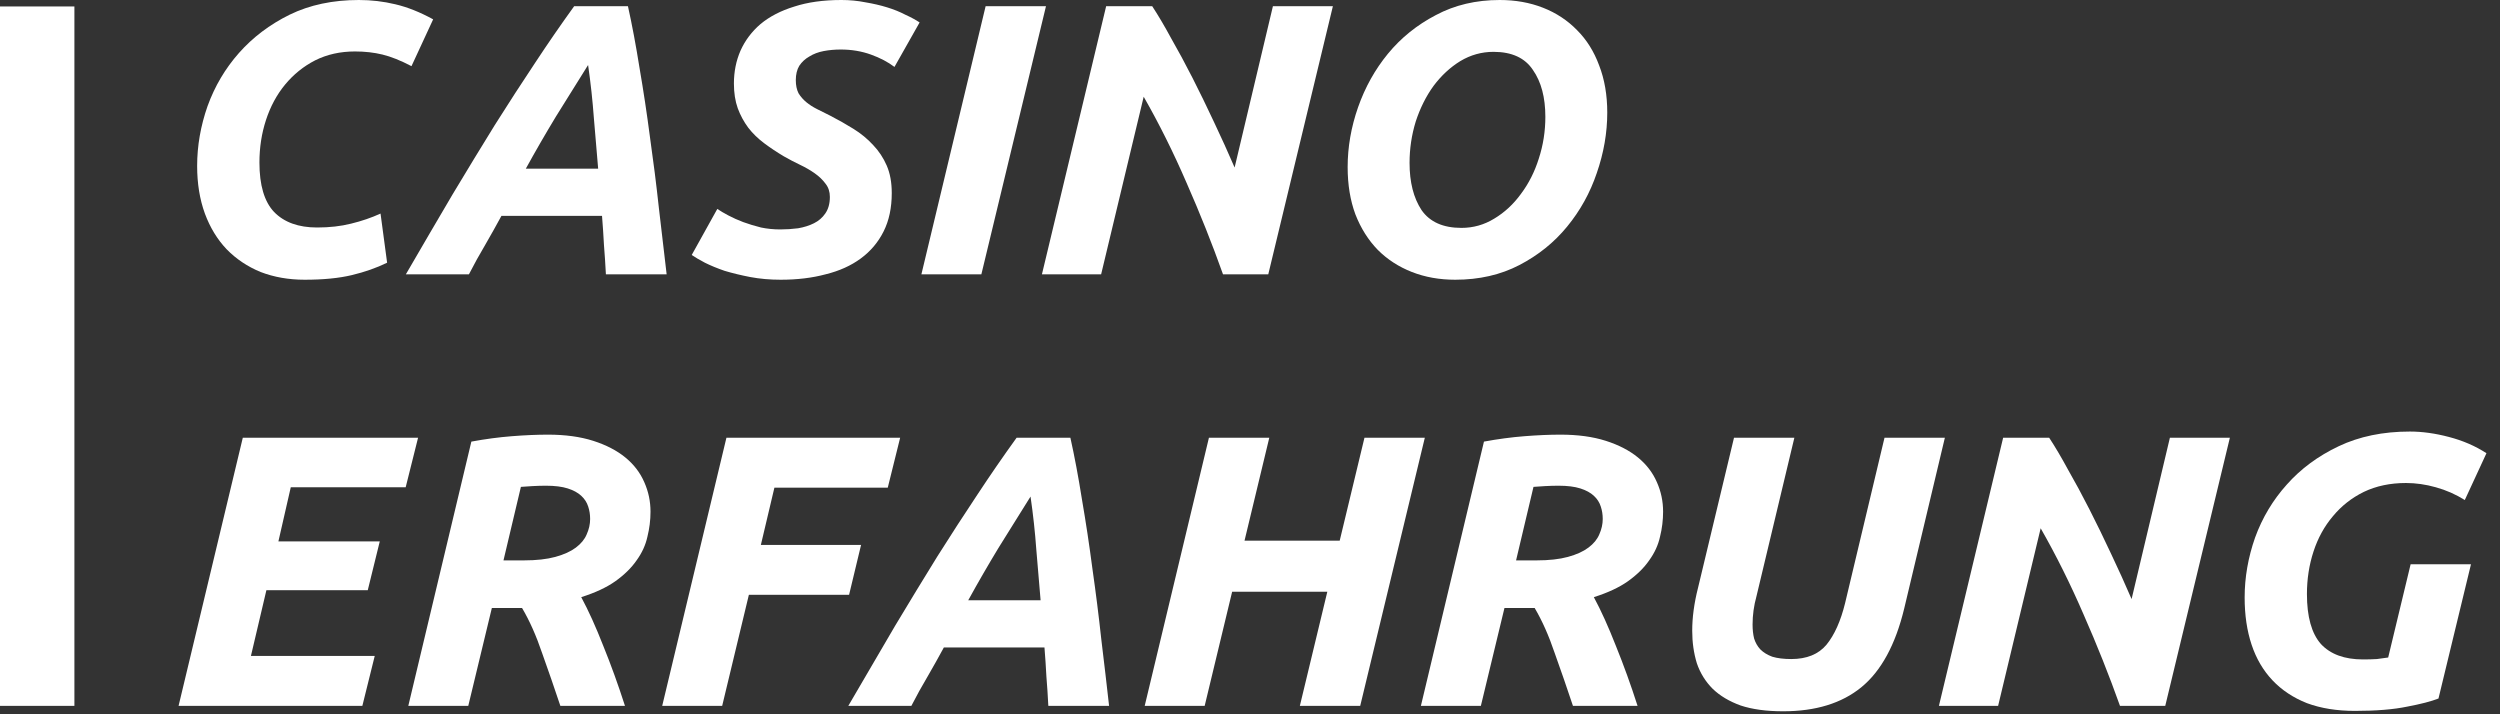 <svg width="168" height="48" viewBox="0 0 168 48" fill="none" xmlns="http://www.w3.org/2000/svg">
<rect x="0" y="0" width="168" height="48" fill="#333333" stroke="none"/>
<path d="M26.014 17.654C25.303 18.001 24.515 18.278 23.648 18.486C22.781 18.694 21.724 18.798 20.476 18.798C19.401 18.798 18.413 18.625 17.512 18.278C16.628 17.914 15.865 17.403 15.224 16.744C14.6 16.085 14.115 15.288 13.768 14.352C13.421 13.399 13.248 12.333 13.248 11.154C13.248 9.802 13.482 8.459 13.95 7.124C14.435 5.789 15.137 4.602 16.056 3.562C16.992 2.505 18.127 1.647 19.462 0.988C20.814 0.329 22.365 0 24.116 0C24.948 0 25.763 0.095 26.56 0.286C27.375 0.477 28.224 0.815 29.108 1.3L27.652 4.446C26.924 4.065 26.274 3.805 25.702 3.666C25.13 3.527 24.515 3.458 23.856 3.458C22.868 3.458 21.975 3.657 21.178 4.056C20.398 4.455 19.722 5.001 19.15 5.694C18.595 6.37 18.171 7.159 17.876 8.06C17.581 8.961 17.434 9.915 17.434 10.92C17.434 12.445 17.763 13.555 18.422 14.248C19.098 14.941 20.06 15.288 21.308 15.288C22.14 15.288 22.903 15.203 23.596 15.028C24.307 14.855 24.965 14.629 25.572 14.352L26.014 17.654Z" fill="white"/>
<path d="M40.716 18.434C40.681 17.758 40.638 17.099 40.586 16.458C40.551 15.799 40.508 15.149 40.456 14.508H33.696C33.349 15.149 32.985 15.799 32.604 16.458C32.223 17.099 31.859 17.758 31.512 18.434H27.274C28.401 16.493 29.449 14.699 30.42 13.052C31.408 11.405 32.353 9.854 33.254 8.398C34.173 6.942 35.065 5.564 35.932 4.264C36.799 2.947 37.683 1.664 38.584 0.416H42.198C42.475 1.664 42.735 3.051 42.978 4.576C43.238 6.084 43.472 7.635 43.68 9.23C43.905 10.807 44.105 12.393 44.278 13.988C44.469 15.565 44.642 17.047 44.798 18.434H40.716ZM39.52 4.368C38.792 5.529 38.073 6.682 37.362 7.826C36.669 8.97 35.993 10.14 35.334 11.336H40.196C40.109 10.279 40.014 9.152 39.91 7.956C39.823 6.76 39.693 5.564 39.52 4.368Z" fill="white"/>
<path d="M52.438 15.418C52.837 15.418 53.236 15.392 53.635 15.34C54.033 15.271 54.389 15.158 54.7 15.002C55.013 14.846 55.264 14.629 55.455 14.352C55.663 14.057 55.767 13.685 55.767 13.234C55.767 12.887 55.671 12.593 55.48 12.35C55.29 12.09 55.047 11.856 54.752 11.648C54.458 11.44 54.129 11.249 53.764 11.076C53.401 10.903 53.036 10.712 52.672 10.504C52.205 10.227 51.763 9.932 51.346 9.62C50.931 9.308 50.575 8.961 50.281 8.58C49.986 8.181 49.752 7.748 49.578 7.28C49.405 6.795 49.319 6.24 49.319 5.616C49.319 4.819 49.466 4.082 49.761 3.406C50.072 2.713 50.523 2.115 51.112 1.612C51.719 1.109 52.473 0.719 53.374 0.442C54.276 0.147 55.333 0 56.547 0C57.101 0 57.639 0.052 58.158 0.156C58.678 0.243 59.164 0.355 59.614 0.494C60.065 0.633 60.472 0.797 60.837 0.988C61.218 1.161 61.538 1.335 61.798 1.508L60.108 4.498C59.675 4.169 59.147 3.891 58.523 3.666C57.898 3.441 57.222 3.328 56.495 3.328C56.096 3.328 55.715 3.363 55.35 3.432C54.986 3.501 54.666 3.623 54.389 3.796C54.111 3.952 53.886 4.16 53.712 4.42C53.556 4.68 53.478 5.001 53.478 5.382C53.478 5.729 53.539 6.023 53.66 6.266C53.799 6.491 53.972 6.691 54.181 6.864C54.389 7.037 54.631 7.193 54.908 7.332C55.186 7.471 55.48 7.618 55.792 7.774C56.33 8.051 56.85 8.346 57.352 8.658C57.855 8.97 58.297 9.334 58.678 9.75C59.06 10.149 59.363 10.608 59.589 11.128C59.814 11.648 59.926 12.263 59.926 12.974C59.926 13.962 59.745 14.82 59.38 15.548C59.017 16.276 58.505 16.883 57.846 17.368C57.188 17.853 56.399 18.209 55.48 18.434C54.579 18.677 53.574 18.798 52.465 18.798C51.736 18.798 51.052 18.737 50.41 18.616C49.786 18.495 49.215 18.356 48.694 18.2C48.192 18.027 47.75 17.845 47.368 17.654C47.005 17.463 46.71 17.29 46.484 17.134L48.203 14.04C48.408 14.179 48.66 14.326 48.955 14.482C49.249 14.638 49.578 14.785 49.943 14.924C50.324 15.063 50.722 15.184 51.139 15.288C51.554 15.375 51.988 15.418 52.438 15.418Z" fill="white"/>
<path d="M66.234 0.416H70.29L65.948 18.434H61.918L66.234 0.416Z" fill="white"/>
<path d="M82.186 18.434C81.458 16.389 80.643 14.343 79.742 12.298C78.858 10.253 77.896 8.32 76.856 6.5L73.996 18.434H70.018L74.334 0.416H77.428C77.826 1.023 78.251 1.742 78.702 2.574C79.17 3.389 79.646 4.273 80.132 5.226C80.617 6.179 81.102 7.176 81.588 8.216C82.073 9.239 82.532 10.253 82.966 11.258L85.54 0.416H89.57L85.228 18.434H82.186Z" fill="white"/>
<path d="M100.364 3.484C99.567 3.484 98.822 3.692 98.129 4.108C97.453 4.524 96.855 5.079 96.335 5.772C95.832 6.465 95.433 7.263 95.138 8.164C94.861 9.065 94.722 9.993 94.722 10.946C94.722 12.246 94.991 13.303 95.528 14.118C96.083 14.915 96.976 15.314 98.207 15.314C99.004 15.314 99.74 15.106 100.416 14.69C101.11 14.274 101.708 13.719 102.21 13.026C102.73 12.333 103.129 11.544 103.406 10.66C103.701 9.759 103.848 8.823 103.848 7.852C103.848 6.552 103.571 5.503 103.016 4.706C102.479 3.891 101.595 3.484 100.364 3.484ZM97.79 18.798C96.733 18.798 95.763 18.625 94.879 18.278C93.995 17.931 93.232 17.437 92.591 16.796C91.949 16.137 91.447 15.34 91.082 14.404C90.736 13.468 90.562 12.411 90.562 11.232C90.562 9.88 90.796 8.537 91.264 7.202C91.733 5.867 92.4 4.671 93.266 3.614C94.15 2.539 95.225 1.673 96.49 1.014C97.756 0.338 99.186 0 100.78 0C101.838 0 102.808 0.173 103.692 0.52C104.576 0.867 105.339 1.369 105.98 2.028C106.622 2.669 107.116 3.458 107.462 4.394C107.826 5.33 108.008 6.387 108.008 7.566C108.008 8.918 107.774 10.27 107.306 11.622C106.856 12.957 106.188 14.161 105.304 15.236C104.438 16.293 103.372 17.151 102.106 17.81C100.841 18.469 99.403 18.798 97.79 18.798Z" fill="white"/>
<path d="M12 47.434L16.316 29.416H28.094L27.262 32.744H19.54L18.708 36.384H25.52L24.714 39.66H17.902L16.862 44.08H25.182L24.35 47.434H12Z" fill="white"/>
<path d="M36.824 29.208C37.985 29.208 38.999 29.347 39.865 29.624C40.732 29.901 41.452 30.274 42.023 30.742C42.596 31.21 43.02 31.765 43.297 32.406C43.575 33.03 43.714 33.689 43.714 34.382C43.714 34.954 43.644 35.517 43.505 36.072C43.384 36.627 43.142 37.155 42.778 37.658C42.431 38.161 41.954 38.629 41.347 39.062C40.758 39.478 39.995 39.833 39.059 40.128C39.545 41.029 40.039 42.121 40.541 43.404C41.062 44.687 41.547 46.03 41.998 47.434H37.656C37.257 46.238 36.849 45.059 36.434 43.898C36.035 42.719 35.584 41.705 35.081 40.856H33.053L31.468 47.434H27.438L31.675 29.676C32.611 29.503 33.522 29.381 34.406 29.312C35.289 29.243 36.096 29.208 36.824 29.208ZM36.694 32.64C36.399 32.64 36.096 32.649 35.783 32.666C35.471 32.683 35.212 32.701 35.004 32.718L33.834 37.658H35.212C36.044 37.658 36.745 37.58 37.318 37.424C37.889 37.268 38.349 37.06 38.696 36.8C39.042 36.54 39.285 36.245 39.423 35.916C39.58 35.569 39.657 35.223 39.657 34.876C39.657 34.581 39.614 34.304 39.528 34.044C39.441 33.767 39.285 33.524 39.059 33.316C38.834 33.108 38.531 32.943 38.15 32.822C37.768 32.701 37.283 32.64 36.694 32.64Z" fill="white"/>
<path d="M44.5 47.434L48.816 29.416H60.49L59.658 32.77H52.04L51.13 36.618H57.864L57.058 39.972H50.324L48.53 47.434H44.5Z" fill="white"/>
<path d="M70.448 47.434C70.414 46.758 70.37 46.099 70.318 45.458C70.284 44.799 70.24 44.149 70.188 43.508H63.428C63.082 44.149 62.718 44.799 62.336 45.458C61.955 46.099 61.591 46.758 61.244 47.434H57.006C58.133 45.493 59.182 43.699 60.152 42.052C61.14 40.405 62.085 38.854 62.986 37.398C63.905 35.942 64.798 34.564 65.664 33.264C66.531 31.947 67.415 30.664 68.316 29.416H71.93C72.208 30.664 72.468 32.051 72.71 33.576C72.97 35.084 73.204 36.635 73.412 38.23C73.638 39.807 73.837 41.393 74.01 42.988C74.203 44.565 74.374 46.047 74.53 47.434H70.448ZM69.252 33.368C68.524 34.529 67.805 35.682 67.094 36.826C66.401 37.97 65.725 39.14 65.066 40.336H69.928C69.842 39.279 69.746 38.152 69.642 36.956C69.556 35.76 69.426 34.564 69.252 33.368Z" fill="white"/>
<path d="M91.692 29.416H95.748L91.406 47.434H87.35L89.196 39.764H82.8L80.954 47.434H76.924L81.24 29.416H85.296L83.632 36.332H90.028L91.692 29.416Z" fill="white"/>
<path d="M104.87 29.208C106.032 29.208 107.046 29.347 107.912 29.624C108.779 29.901 109.498 30.274 110.07 30.742C110.642 31.21 111.067 31.765 111.344 32.406C111.622 33.03 111.76 33.689 111.76 34.382C111.76 34.954 111.691 35.517 111.552 36.072C111.431 36.627 111.188 37.155 110.824 37.658C110.478 38.161 110.001 38.629 109.394 39.062C108.805 39.478 108.042 39.833 107.106 40.128C107.592 41.029 108.086 42.121 108.588 43.404C109.108 44.687 109.594 46.03 110.044 47.434H105.702C105.304 46.238 104.896 45.059 104.48 43.898C104.082 42.719 103.631 41.705 103.128 40.856H101.1L99.514 47.434H95.484L99.722 29.676C100.658 29.503 101.568 29.381 102.452 29.312C103.336 29.243 104.142 29.208 104.87 29.208ZM104.74 32.64C104.446 32.64 104.142 32.649 103.83 32.666C103.518 32.683 103.258 32.701 103.05 32.718L101.88 37.658H103.258C104.09 37.658 104.792 37.58 105.364 37.424C105.936 37.268 106.396 37.06 106.742 36.8C107.089 36.54 107.332 36.245 107.47 35.916C107.626 35.569 107.704 35.223 107.704 34.876C107.704 34.581 107.661 34.304 107.574 34.044C107.488 33.767 107.332 33.524 107.106 33.316C106.881 33.108 106.578 32.943 106.196 32.822C105.815 32.701 105.33 32.64 104.74 32.64Z" fill="white"/>
<path d="M127.965 40.882C127.376 43.326 126.414 45.094 125.079 46.186C123.762 47.261 122.011 47.798 119.827 47.798C118.7 47.798 117.747 47.668 116.967 47.408C116.204 47.131 115.58 46.758 115.095 46.29C114.61 45.805 114.254 45.233 114.029 44.574C113.821 43.898 113.717 43.17 113.717 42.39C113.717 41.489 113.847 40.527 114.107 39.504L116.525 29.416H120.581L118.033 40.076C117.86 40.7 117.773 41.333 117.773 41.974C117.773 42.321 117.808 42.633 117.877 42.91C117.964 43.187 118.102 43.43 118.293 43.638C118.501 43.846 118.77 44.011 119.099 44.132C119.446 44.236 119.87 44.288 120.373 44.288C121.413 44.288 122.202 43.967 122.739 43.326C123.276 42.667 123.692 41.74 123.987 40.544L126.639 29.416H130.695L127.965 40.882Z" fill="white"/>
<path d="M142.463 47.434C141.735 45.389 140.92 43.343 140.019 41.298C139.135 39.253 138.173 37.32 137.133 35.5L134.273 47.434H130.295L134.611 29.416H137.705C138.104 30.023 138.528 30.742 138.979 31.574C139.447 32.389 139.924 33.273 140.409 34.226C140.894 35.179 141.38 36.176 141.865 37.216C142.35 38.239 142.81 39.253 143.243 40.258L145.817 29.416H149.847L145.505 47.434H142.463Z" fill="white"/>
<path d="M158.796 44.314C159.142 44.314 159.454 44.305 159.732 44.288C160.009 44.253 160.26 44.219 160.486 44.184L161.994 37.918H166.05L163.866 46.94C163.38 47.131 162.678 47.313 161.76 47.486C160.841 47.677 159.671 47.772 158.25 47.772C157.036 47.772 155.962 47.599 155.026 47.252C154.107 46.888 153.336 46.377 152.712 45.718C152.088 45.059 151.62 44.262 151.308 43.326C150.996 42.39 150.84 41.333 150.84 40.154C150.84 38.802 151.074 37.459 151.542 36.124C152.027 34.789 152.738 33.602 153.674 32.562C154.61 31.505 155.771 30.647 157.158 29.988C158.544 29.329 160.139 29 161.942 29C162.774 29 163.649 29.121 164.568 29.364C165.504 29.607 166.344 29.971 167.09 30.456L165.634 33.602C165.027 33.221 164.377 32.935 163.684 32.744C163.008 32.553 162.34 32.458 161.682 32.458C160.624 32.458 159.68 32.657 158.848 33.056C158.033 33.455 157.34 34.001 156.768 34.694C156.196 35.37 155.762 36.159 155.468 37.06C155.173 37.961 155.026 38.915 155.026 39.92C155.026 41.445 155.338 42.563 155.962 43.274C156.603 43.967 157.548 44.314 158.796 44.314Z" fill="white"/>
<rect y="0.434" width="5" height="47" fill="white"/>
</svg>
